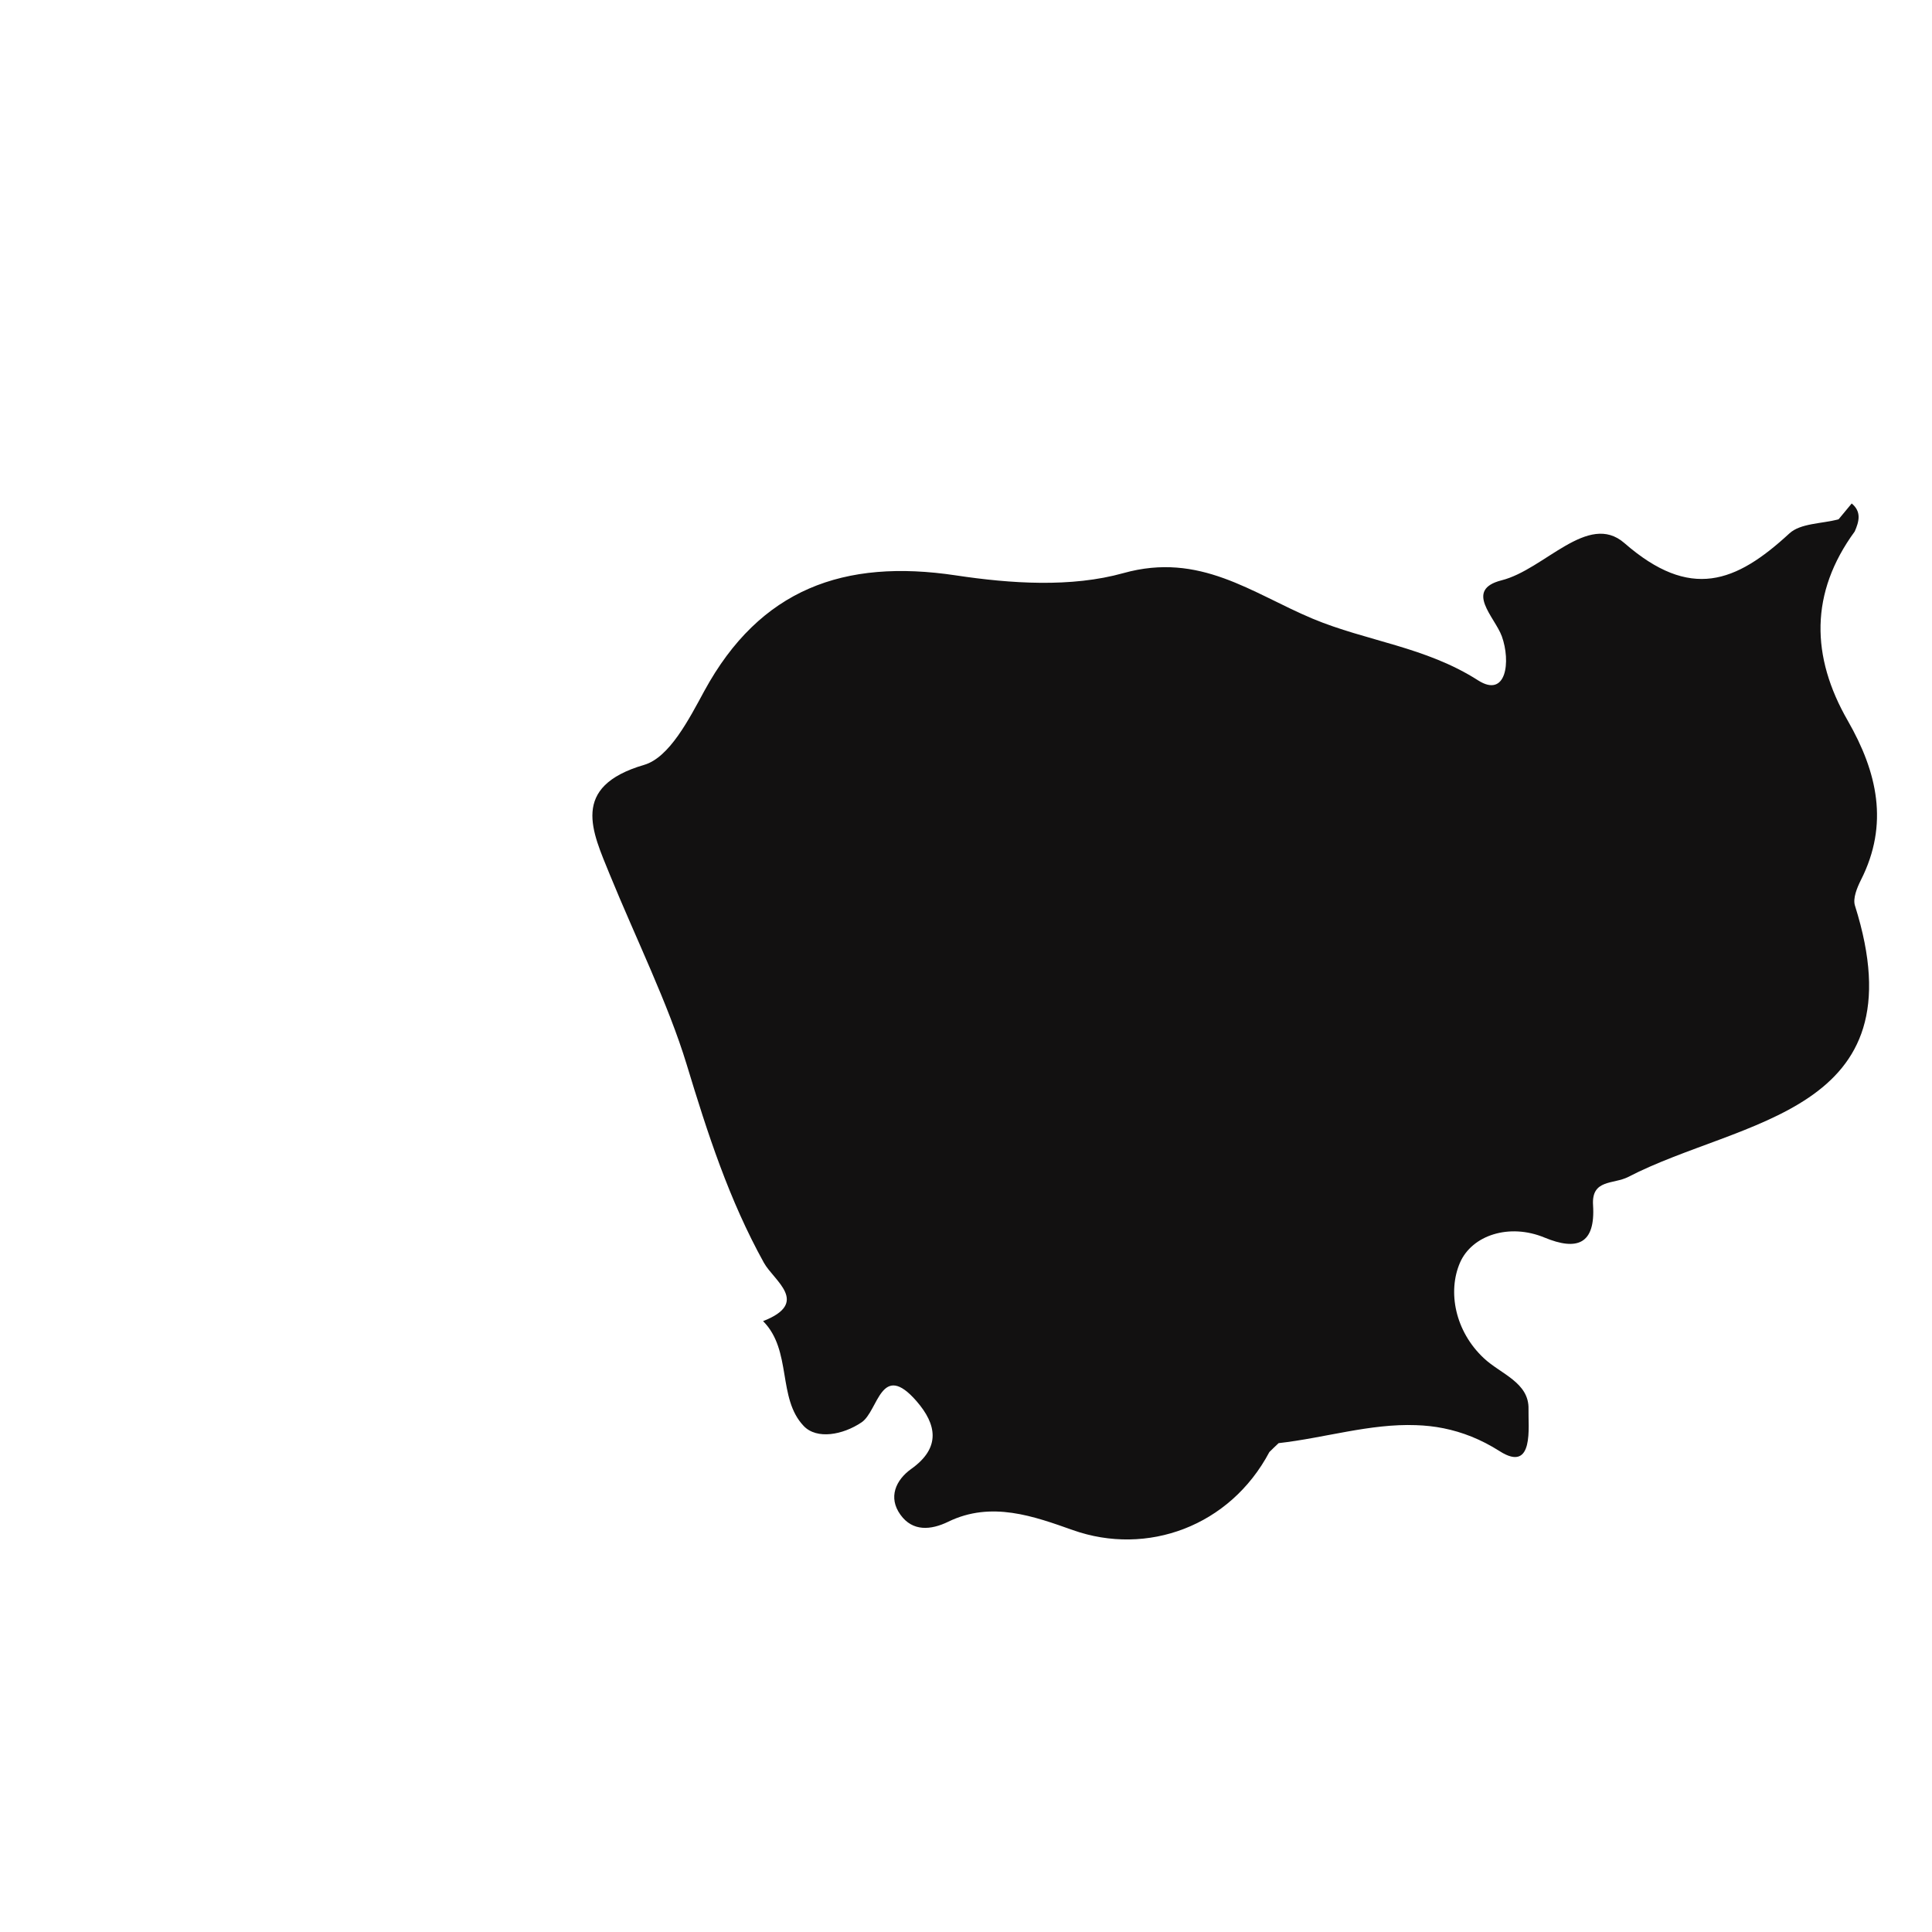 <?xml version="1.0" encoding="iso-8859-1"?>
<!-- Generator: Adobe Illustrator 16.0.0, SVG Export Plug-In . SVG Version: 6.00 Build 0)  -->
<!DOCTYPE svg PUBLIC "-//W3C//DTD SVG 1.1//EN" "http://www.w3.org/Graphics/SVG/1.1/DTD/svg11.dtd">
<svg version="1.1" id="Layer_1" xmlns="http://www.w3.org/2000/svg" xmlns:xlink="http://www.w3.org/1999/xlink" x="0px" y="0px"
	 width="32px" height="32px" viewBox="0 0 32 32" style="enable-background:new 0 0 32 32;" xml:space="preserve">
<path style="fill-rule:evenodd;clip-rule:evenodd;fill:#121111;" d="M11.373,17.63c0.347,1.144,0.701,2.241,1.28,3.286
	c0.167,0.3,0.77,0.66-0.014,0.966c0.484,0.487,0.232,1.277,0.674,1.738c0.216,0.226,0.647,0.148,0.958-0.062
	c0.278-0.188,0.319-1.03,0.911-0.349c0.331,0.382,0.406,0.769-0.089,1.121c-0.256,0.183-0.387,0.472-0.178,0.76
	c0.202,0.28,0.503,0.254,0.79,0.115c0.715-0.349,1.423-0.089,2.067,0.139c1.226,0.433,2.599-0.061,3.253-1.294
	c0.051-0.051,0.102-0.099,0.153-0.147c0.763-0.086,1.514-0.326,2.275-0.298c0.153,0.005,0.305,0.021,0.458,0.052
	c0.307,0.062,0.615,0.18,0.928,0.379c0.577,0.369,0.47-0.414,0.478-0.694c0.013-0.444-0.462-0.584-0.74-0.846
	c-0.477-0.446-0.603-1.102-0.395-1.582c0.198-0.455,0.816-0.658,1.4-0.416c0.539,0.223,0.845,0.111,0.804-0.538
	c-0.028-0.433,0.34-0.341,0.582-0.466c1.871-0.968,4.848-1.037,3.756-4.494c-0.038-0.12,0.034-0.295,0.098-0.423
	c0.47-0.927,0.271-1.789-0.217-2.64c-0.611-1.063-0.63-2.115,0.115-3.134c0.073-0.166,0.115-0.327-0.05-0.464
	c-0.072,0.087-0.144,0.175-0.217,0.262c-0.276,0.075-0.631,0.063-0.816,0.235c-0.885,0.816-1.639,1.112-2.733,0.158
	c-0.602-0.523-1.322,0.44-2.034,0.618c-0.621,0.158-0.113,0.605,0.005,0.927c0.15,0.416,0.077,1.03-0.393,0.73
	c-0.871-0.558-1.849-0.648-2.744-1.023c-1.007-0.423-1.864-1.107-3.129-0.754c-0.865,0.242-1.868,0.175-2.778,0.038
	c-1.851-0.278-3.244,0.224-4.165,1.914c-0.253,0.466-0.578,1.103-0.998,1.225c-1.233,0.361-0.854,1.11-0.57,1.812
	C10.528,15.534,11.07,16.633,11.373,17.63z"/>
</svg>
